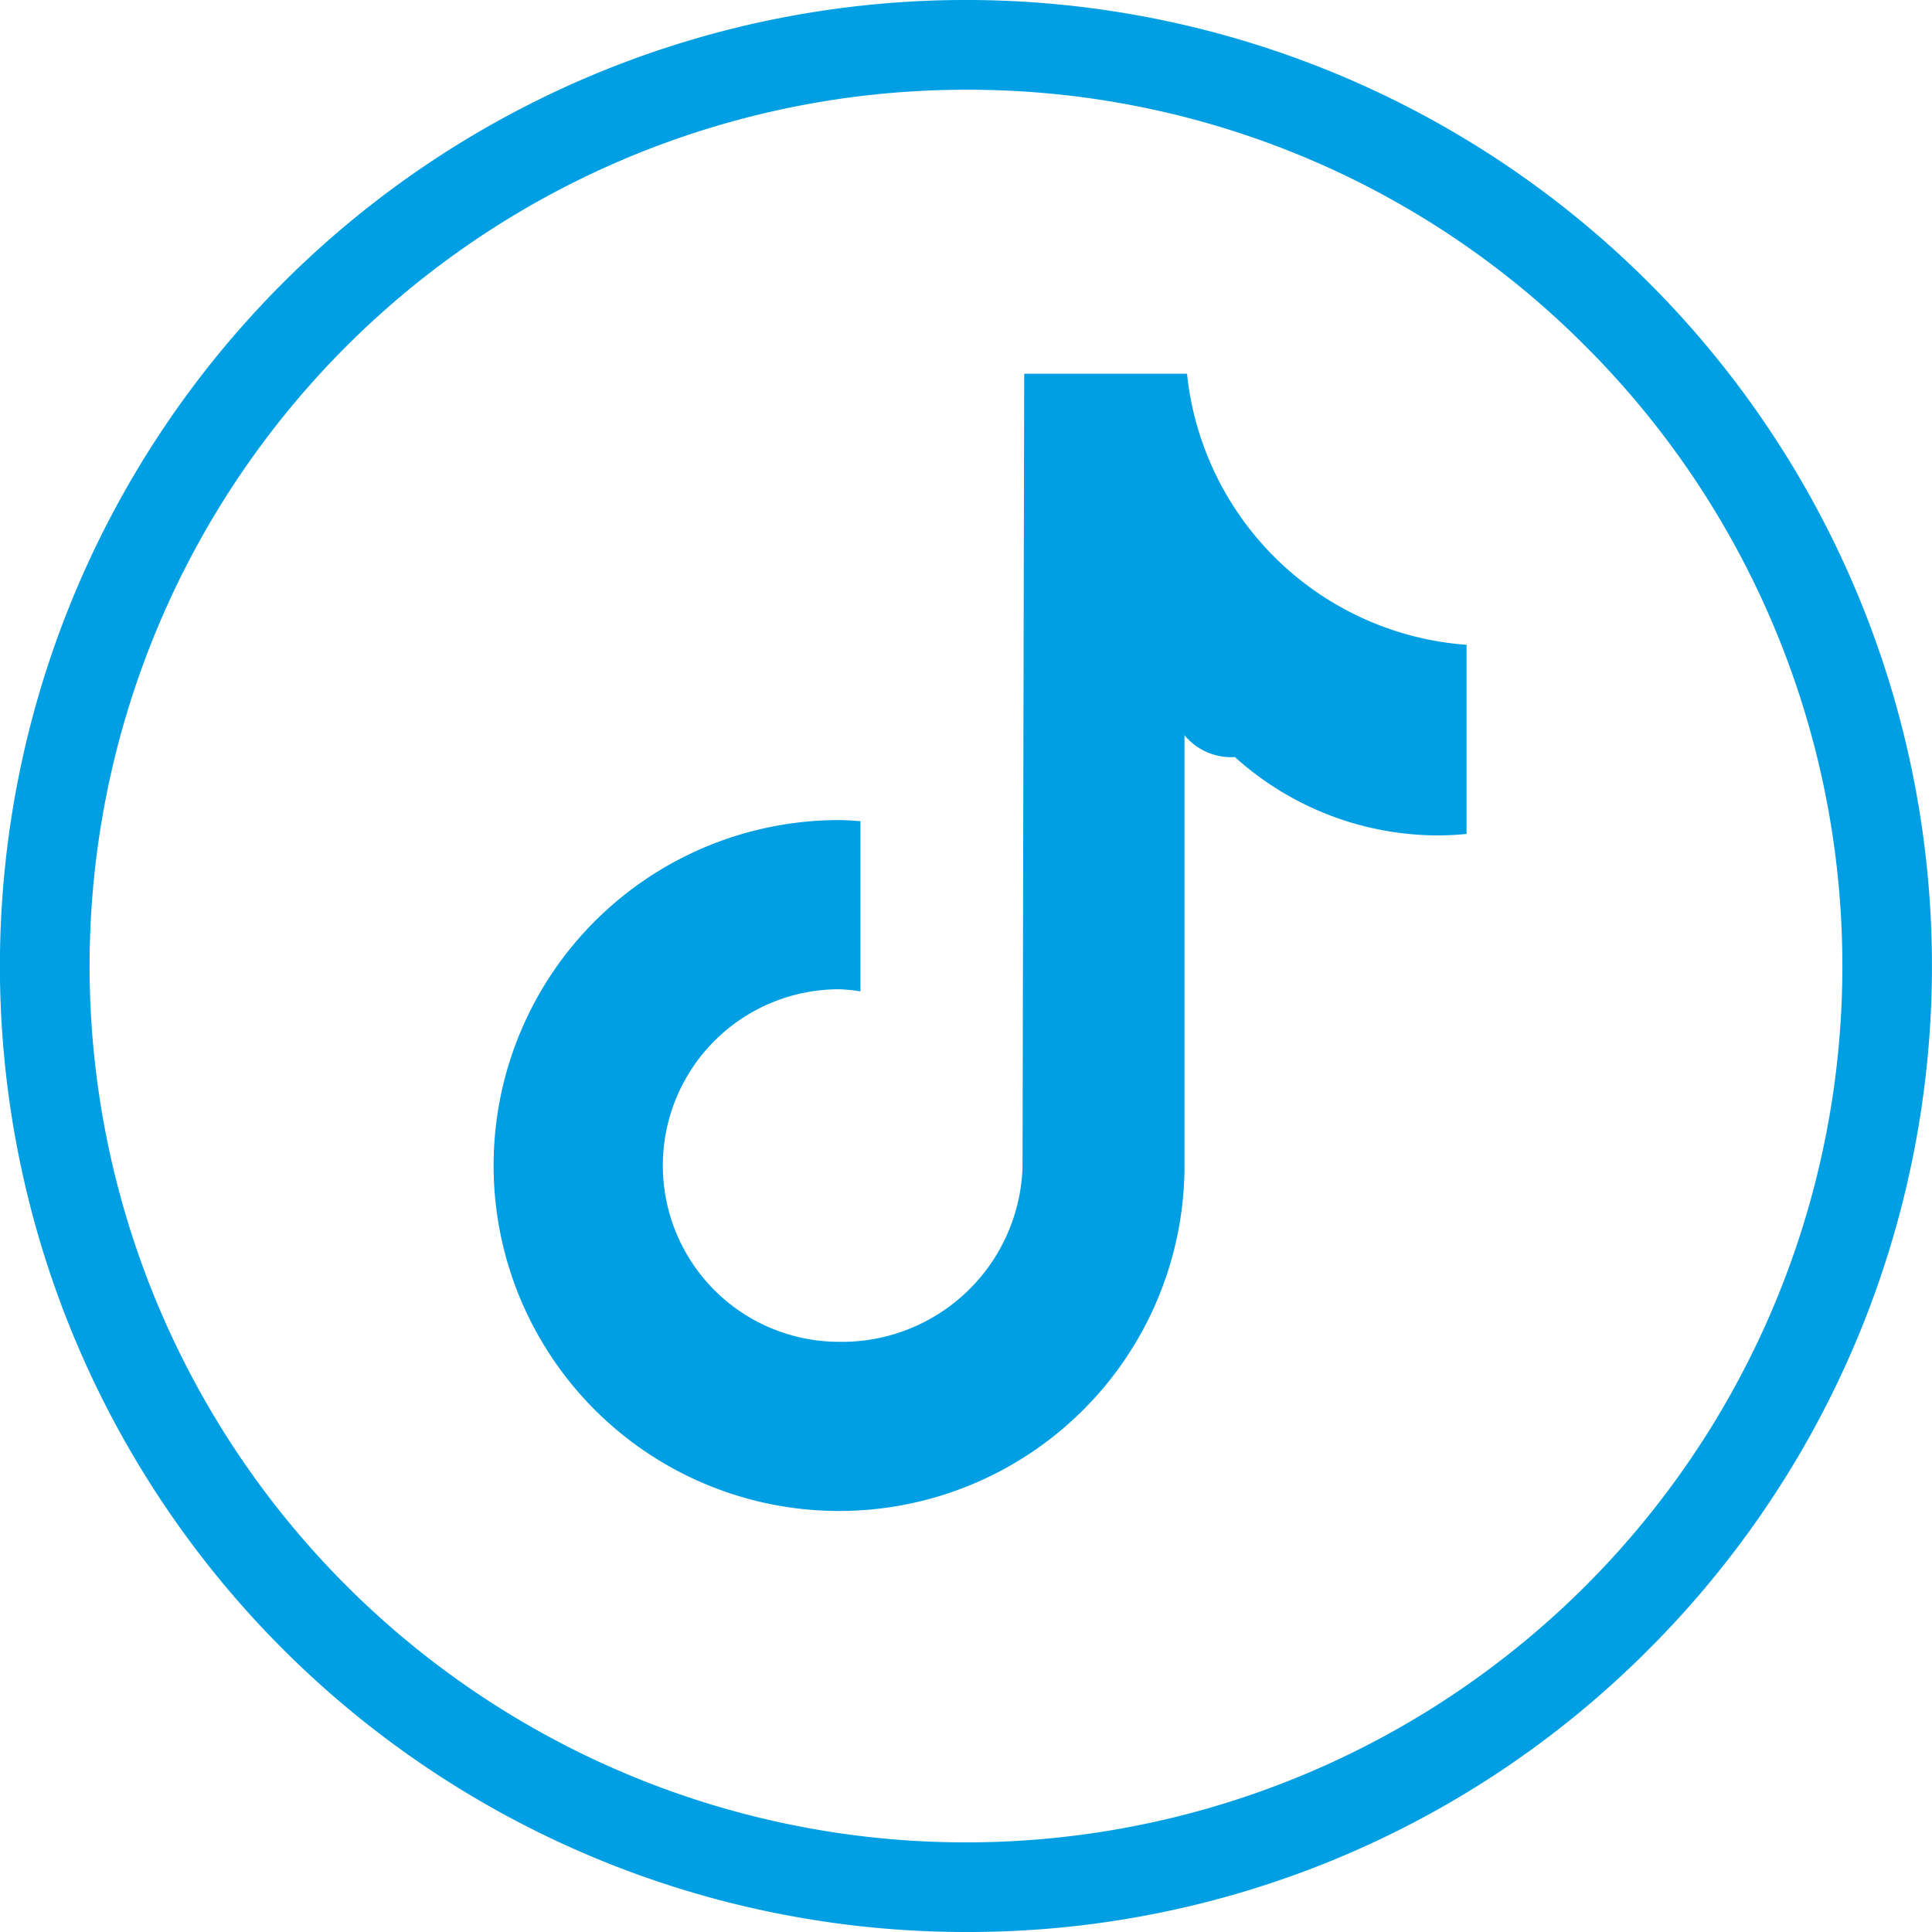 <?xml version="1.0" encoding="UTF-8"?> <svg xmlns="http://www.w3.org/2000/svg" xmlns:xlink="http://www.w3.org/1999/xlink" width="32.287" height="32.287" viewBox="0 0 32.287 32.287"><defs><clipPath id="clip-path"><rect id="Rectangle_44" data-name="Rectangle 44" width="16.259" height="19" transform="translate(0 0)" fill="#009fe3"></rect></clipPath></defs><g id="Group_814" data-name="Group 814" transform="translate(0.071 0.146)"><g id="Group_654" data-name="Group 654" transform="translate(0 0)"><path id="Path_1993" data-name="Path 1993" d="M16.144,32.287A16.143,16.143,0,0,1,4.728,4.728a16.143,16.143,0,0,1,22.83,22.83A16.037,16.037,0,0,1,16.144,32.287Zm0-30.787a14.643,14.643,0,0,0-10.355,25A14.643,14.643,0,0,0,26.5,5.789,14.547,14.547,0,0,0,16.144,1.5Z" transform="translate(-0.071 -0.146)" fill="#009fe3"></path><path id="Path_1996" data-name="Path 1996" d="M26.123,13.971a1.013,1.013,0,1,1-1.013-1.013,1.013,1.013,0,0,1,1.013,1.013" transform="translate(-4.606 -2.476)" fill="#009fe3"></path><g id="Group_816" data-name="Group 816" transform="translate(8.179 6.1)"><g id="Group_815" data-name="Group 815" transform="translate(0 0.004)" clip-path="url(#clip-path)"><path id="Path_2148" data-name="Path 2148" d="M16.256,7.691q-.233.023-.467.024a5.072,5.072,0,0,1-4.244-2.294v7.81A5.773,5.773,0,1,1,5.773,7.459c.12,0,.238.011.357.018v2.845a2.959,2.959,0,0,0-.357-.036,2.946,2.946,0,0,0,0,5.892,3.018,3.018,0,0,0,3.065-2.91L8.866,0h2.721A5.069,5.069,0,0,0,16.259,4.53V7.691" transform="translate(0 -0.004)" fill="#009fe3"></path></g></g></g></g></svg> 